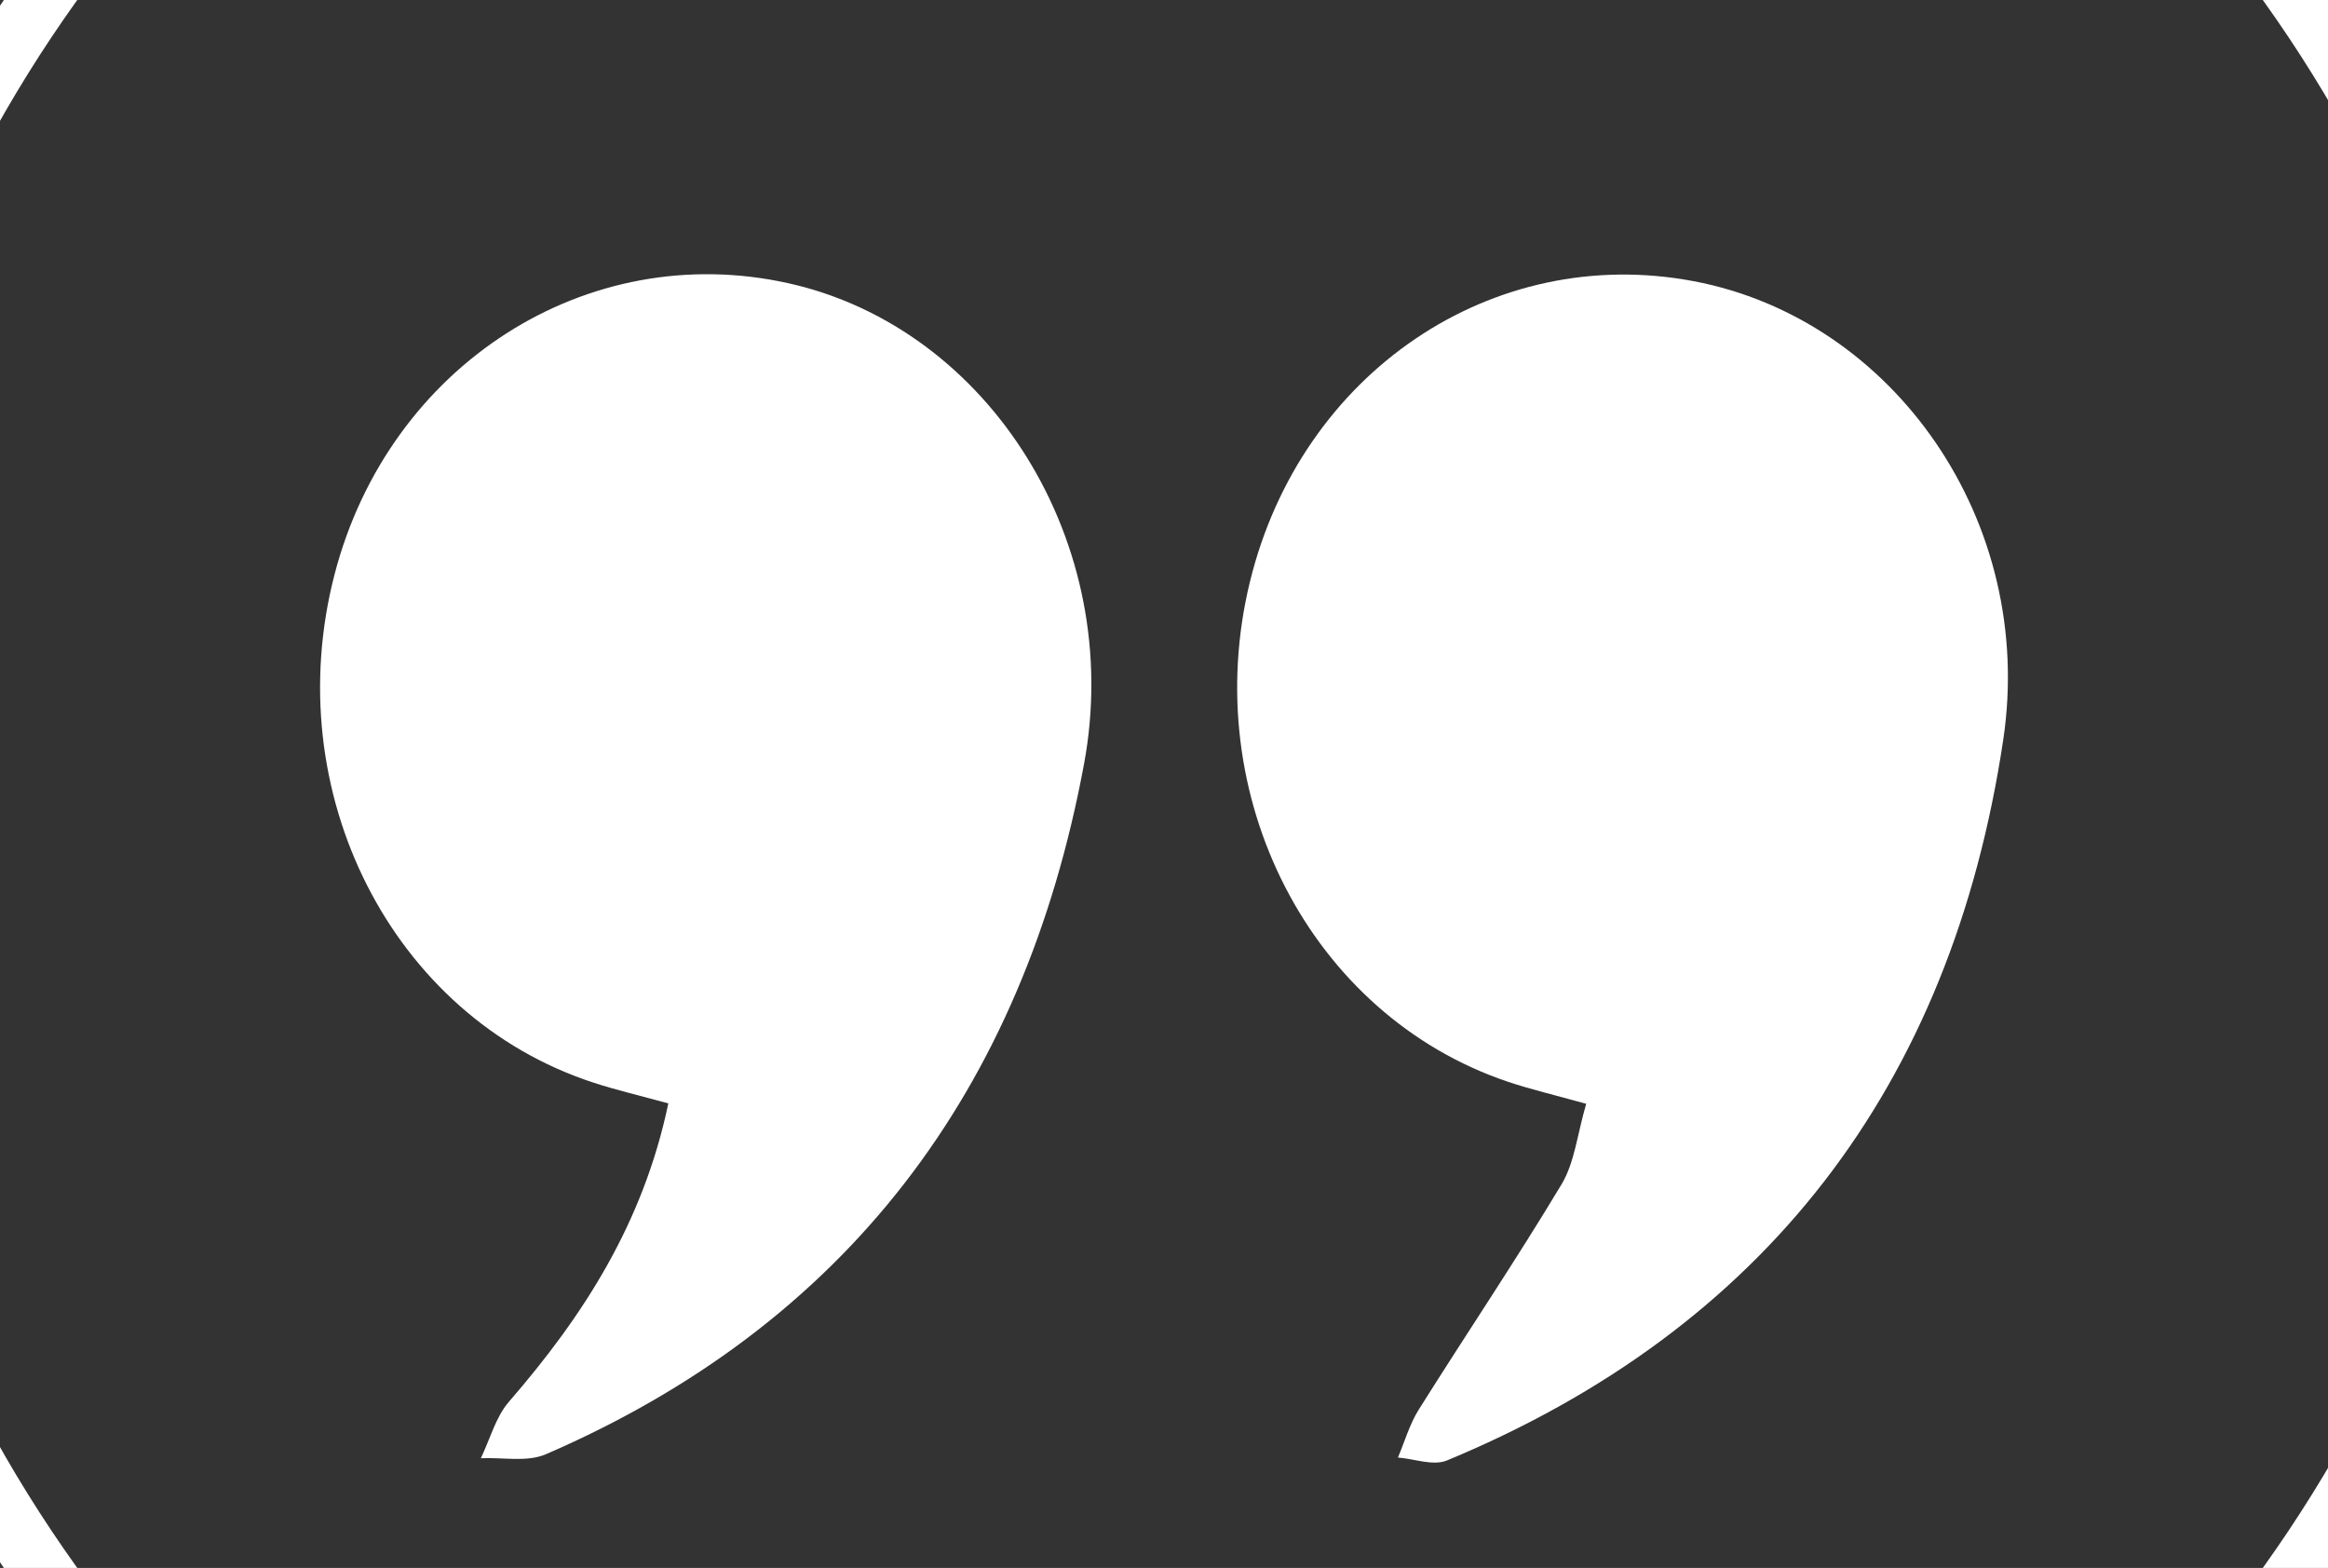 <?xml version="1.0" encoding="utf-8"?>
<!-- Generator: Adobe Illustrator 16.0.0, SVG Export Plug-In . SVG Version: 6.00 Build 0)  -->
<!DOCTYPE svg PUBLIC "-//W3C//DTD SVG 1.1//EN" "http://www.w3.org/Graphics/SVG/1.1/DTD/svg11.dtd">
<svg version="1.1" id="Ebene_1" xmlns="http://www.w3.org/2000/svg" xmlns:xlink="http://www.w3.org/1999/xlink" x="0px" y="0px"
	 width="193px" height="130px" viewBox="0 0 193 130" enable-background="new 0 0 193 130" xml:space="preserve">
<rect x="0" y="0" width="193" height="130" fill="#333333" stroke="none"/>
<g>
	<g>
		<path fill-rule="evenodd" clip-rule="evenodd" fill="#FFFFFF" d="M131.502,91.518c-2.662-0.744-4.609-1.196-6.498-1.831
			c-16.353-5.51-25.712-23.672-21.383-41.44c4.225-17.34,20.095-28.095,36.795-24.932c16.59,3.142,28.375,19.918,25.658,38.034
			c-4.328,28.877-19.916,48.867-46.112,59.738c-1.144,0.475-2.704-0.137-4.069-0.241c0.565-1.33,0.97-2.769,1.724-3.97
			c3.924-6.249,8.048-12.365,11.847-18.692C130.542,96.386,130.764,94.034,131.502,91.518z"/>
		<path fill-rule="evenodd" clip-rule="evenodd" fill="#FFFFFF" d="M55.407,91.486c-2.424-0.669-4.36-1.116-6.246-1.736
			c-16.676-5.462-26.122-24.071-21.42-42.146c4.51-17.34,20.924-27.854,37.645-24.115c16.65,3.724,27.874,21.544,24.489,39.828
			c-5.039,27.215-19.836,46.531-44.615,57.254c-1.57,0.68-3.587,0.247-5.396,0.333c0.759-1.577,1.233-3.421,2.328-4.684
			C48.332,109.14,53.319,101.447,55.407,91.486z"/>
	</g>
	
		<circle fill-rule="evenodd" clip-rule="evenodd" fill="none" stroke="#FFFFFF" stroke-width="5" stroke-miterlimit="10" cx="97" cy="65" r="114"/>
</g>
</svg>

